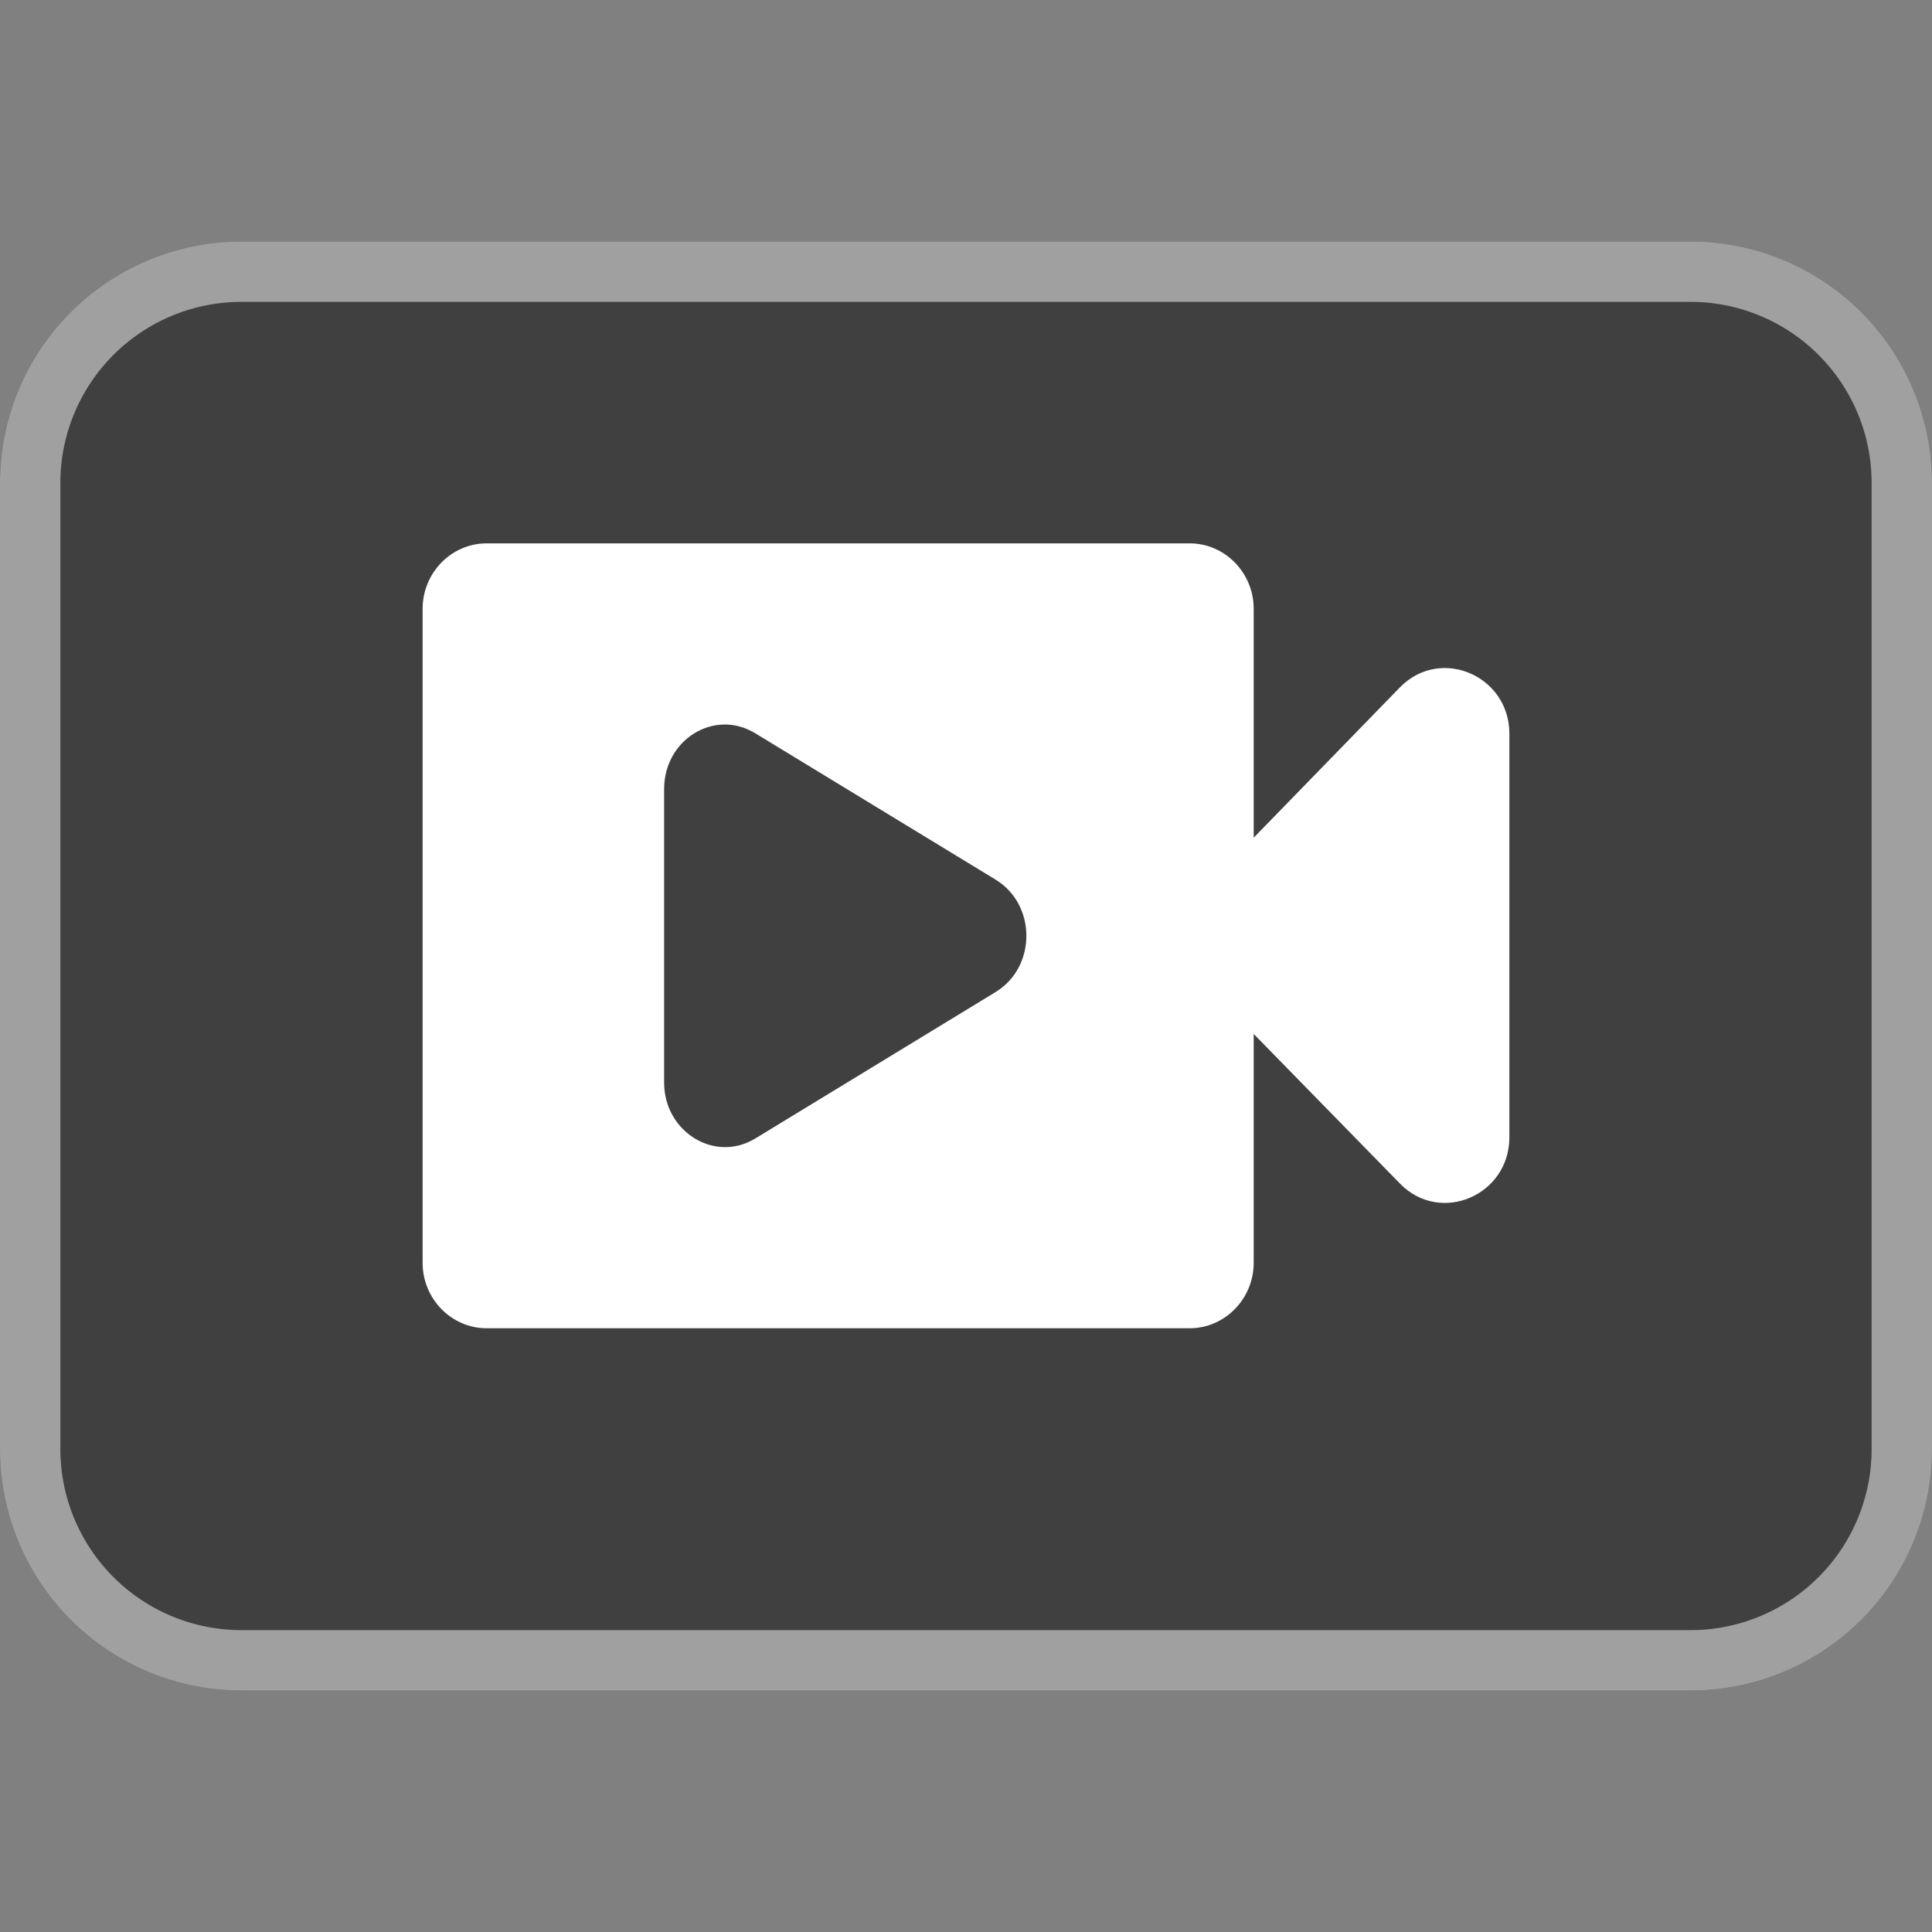 <svg width="32" height="32" viewBox="0 0 32 32" fill="none" xmlns="http://www.w3.org/2000/svg">
    <rect x="0" y="0" width="32" height="32" fill="#808080" stroke="none"/>
    <path d="M0 8a4 4 0 0 1 4-4h24a4 4 0 0 1 4 4v16a4 4 0 0 1-4 4H4a4 4 0 0 1-4-4V8z" fill="#000" fill-opacity=".5"/>
    <path fill-rule="evenodd" clip-rule="evenodd" d="M28 5H4a3 3 0 0 0-3 3v16a3 3 0 0 0 3 3h24a3 3 0 0 0 3-3V8a3 3 0 0 0-3-3zM4 4a4 4 0 0 0-4 4v16a4 4 0 0 0 4 4h24a4 4 0 0 0 4-4V8a4 4 0 0 0-4-4H4z" fill="#fff" fill-opacity=".5"/>
    <path fill-rule="evenodd" clip-rule="evenodd" d="M20.765 10.083v3.792l2.424-2.492c.668-.682 1.811-.195 1.811.77v6.684c0 .964-1.143 1.451-1.81.769l-2.425-2.481v3.792c0 .595-.477 1.083-1.06 1.083H8.06C7.476 22 7 21.512 7 20.917V10.083C7 9.488 7.476 9 8.059 9h11.647c.582 0 1.059.488 1.059 1.083zm-8.26 8.777 3.991-2.432c.672-.416.672-1.44 0-1.855l-3.992-2.431c-.672-.405-1.504.106-1.504.927v4.863c0 .81.832 1.333 1.504.928z" fill="#fff"/>
</svg>
